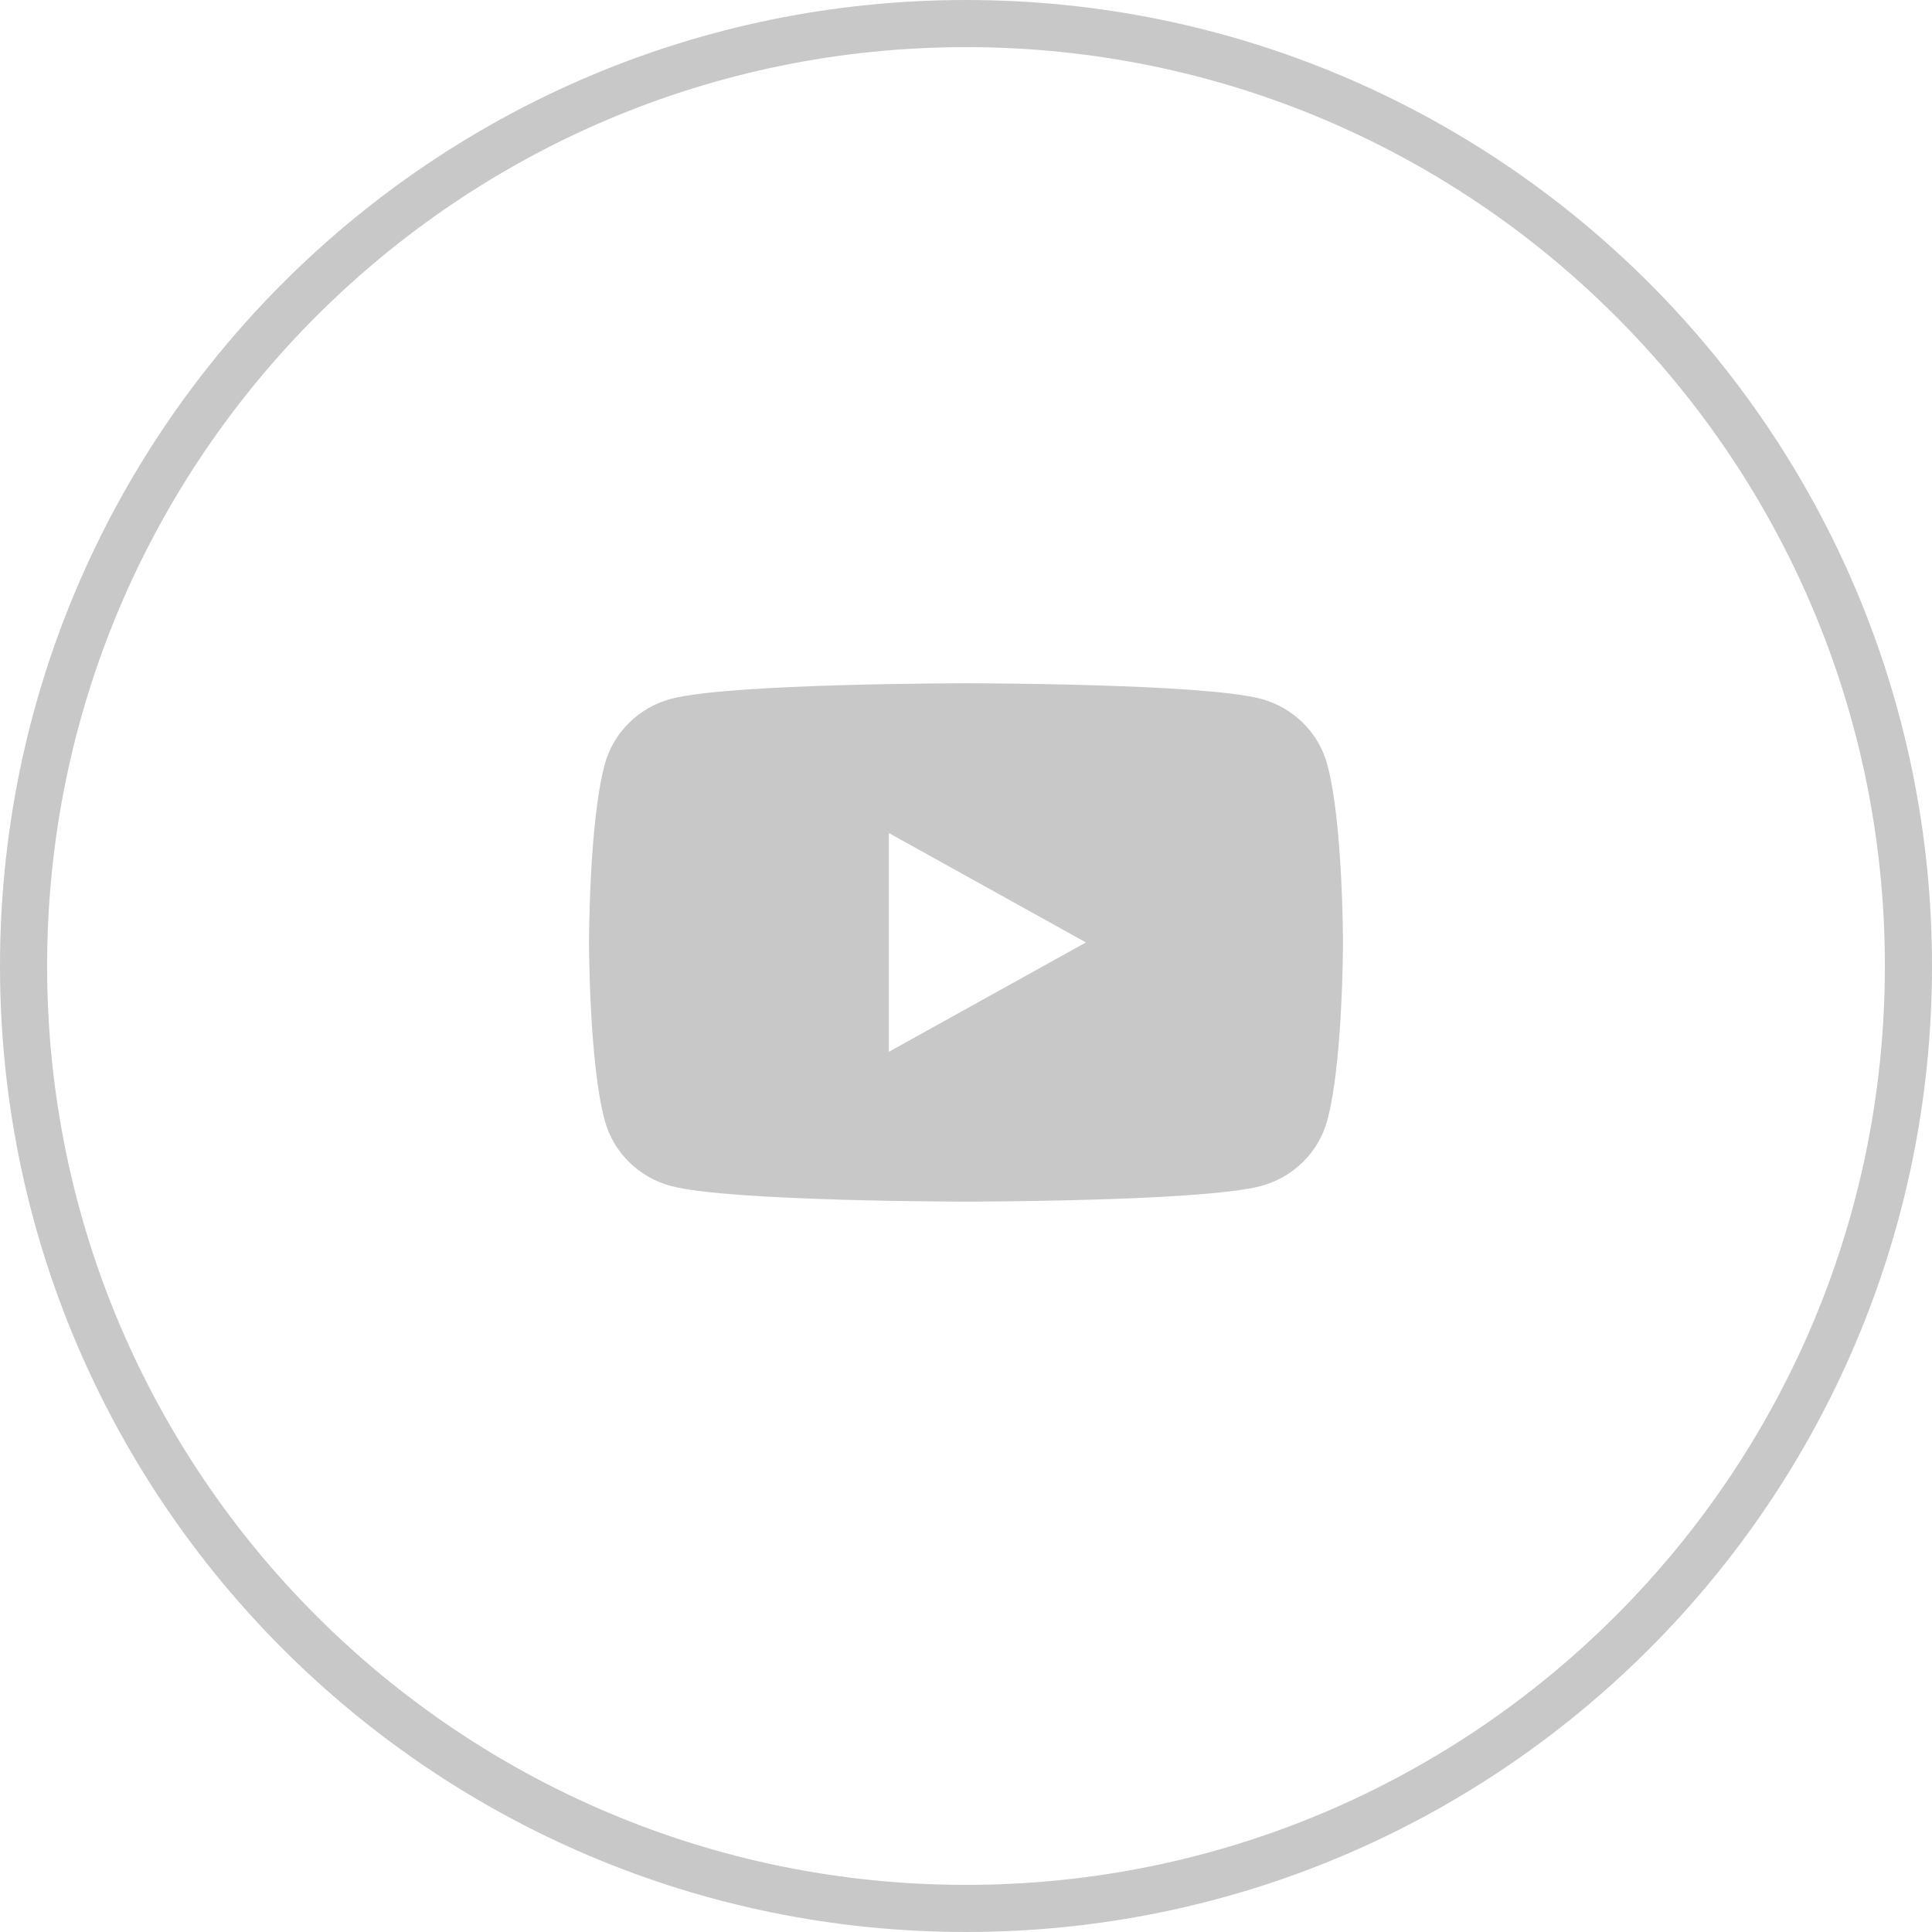 <?xml version="1.0" encoding="utf-8"?>
<svg width="41px" height="41px" viewBox="0 0 41 41" version="1.1" xmlns:xlink="http://www.w3.org/1999/xlink" xmlns="http://www.w3.org/2000/svg">
  <g id="SMI---Youtube" transform="translate(0.5 0.5)">
    <path d="M20 40C31.046 40 40 31.046 40 20C40 8.954 31.046 0 20 0C8.954 0 0 8.954 0 20C0 31.046 8.954 40 20 40Z" id="Oval" fill="none" fill-rule="evenodd" stroke="#C8C8C8" stroke-width="1" />
    <path d="M18.363 21.821L18.363 17.178L22.545 19.5L18.363 21.821ZM27.665 15.717C27.482 15.041 26.939 14.509 26.251 14.328C25.003 14 20 14 20 14C20 14 14.997 14 13.749 14.328C13.06 14.509 12.518 15.041 12.335 15.717C12 16.943 12 19.5 12 19.5C12 19.5 12 22.057 12.335 23.282C12.518 23.958 13.06 24.491 13.749 24.671C14.997 25 20 25 20 25C20 25 25.003 25 26.251 24.671C26.939 24.491 27.482 23.958 27.665 23.282C28 22.057 28 19.5 28 19.5C28 19.5 28 16.943 27.665 15.717L27.665 15.717Z" id="Fill-1" fill="#C8C8C8" fill-rule="evenodd" stroke="none" />
  </g>
</svg>